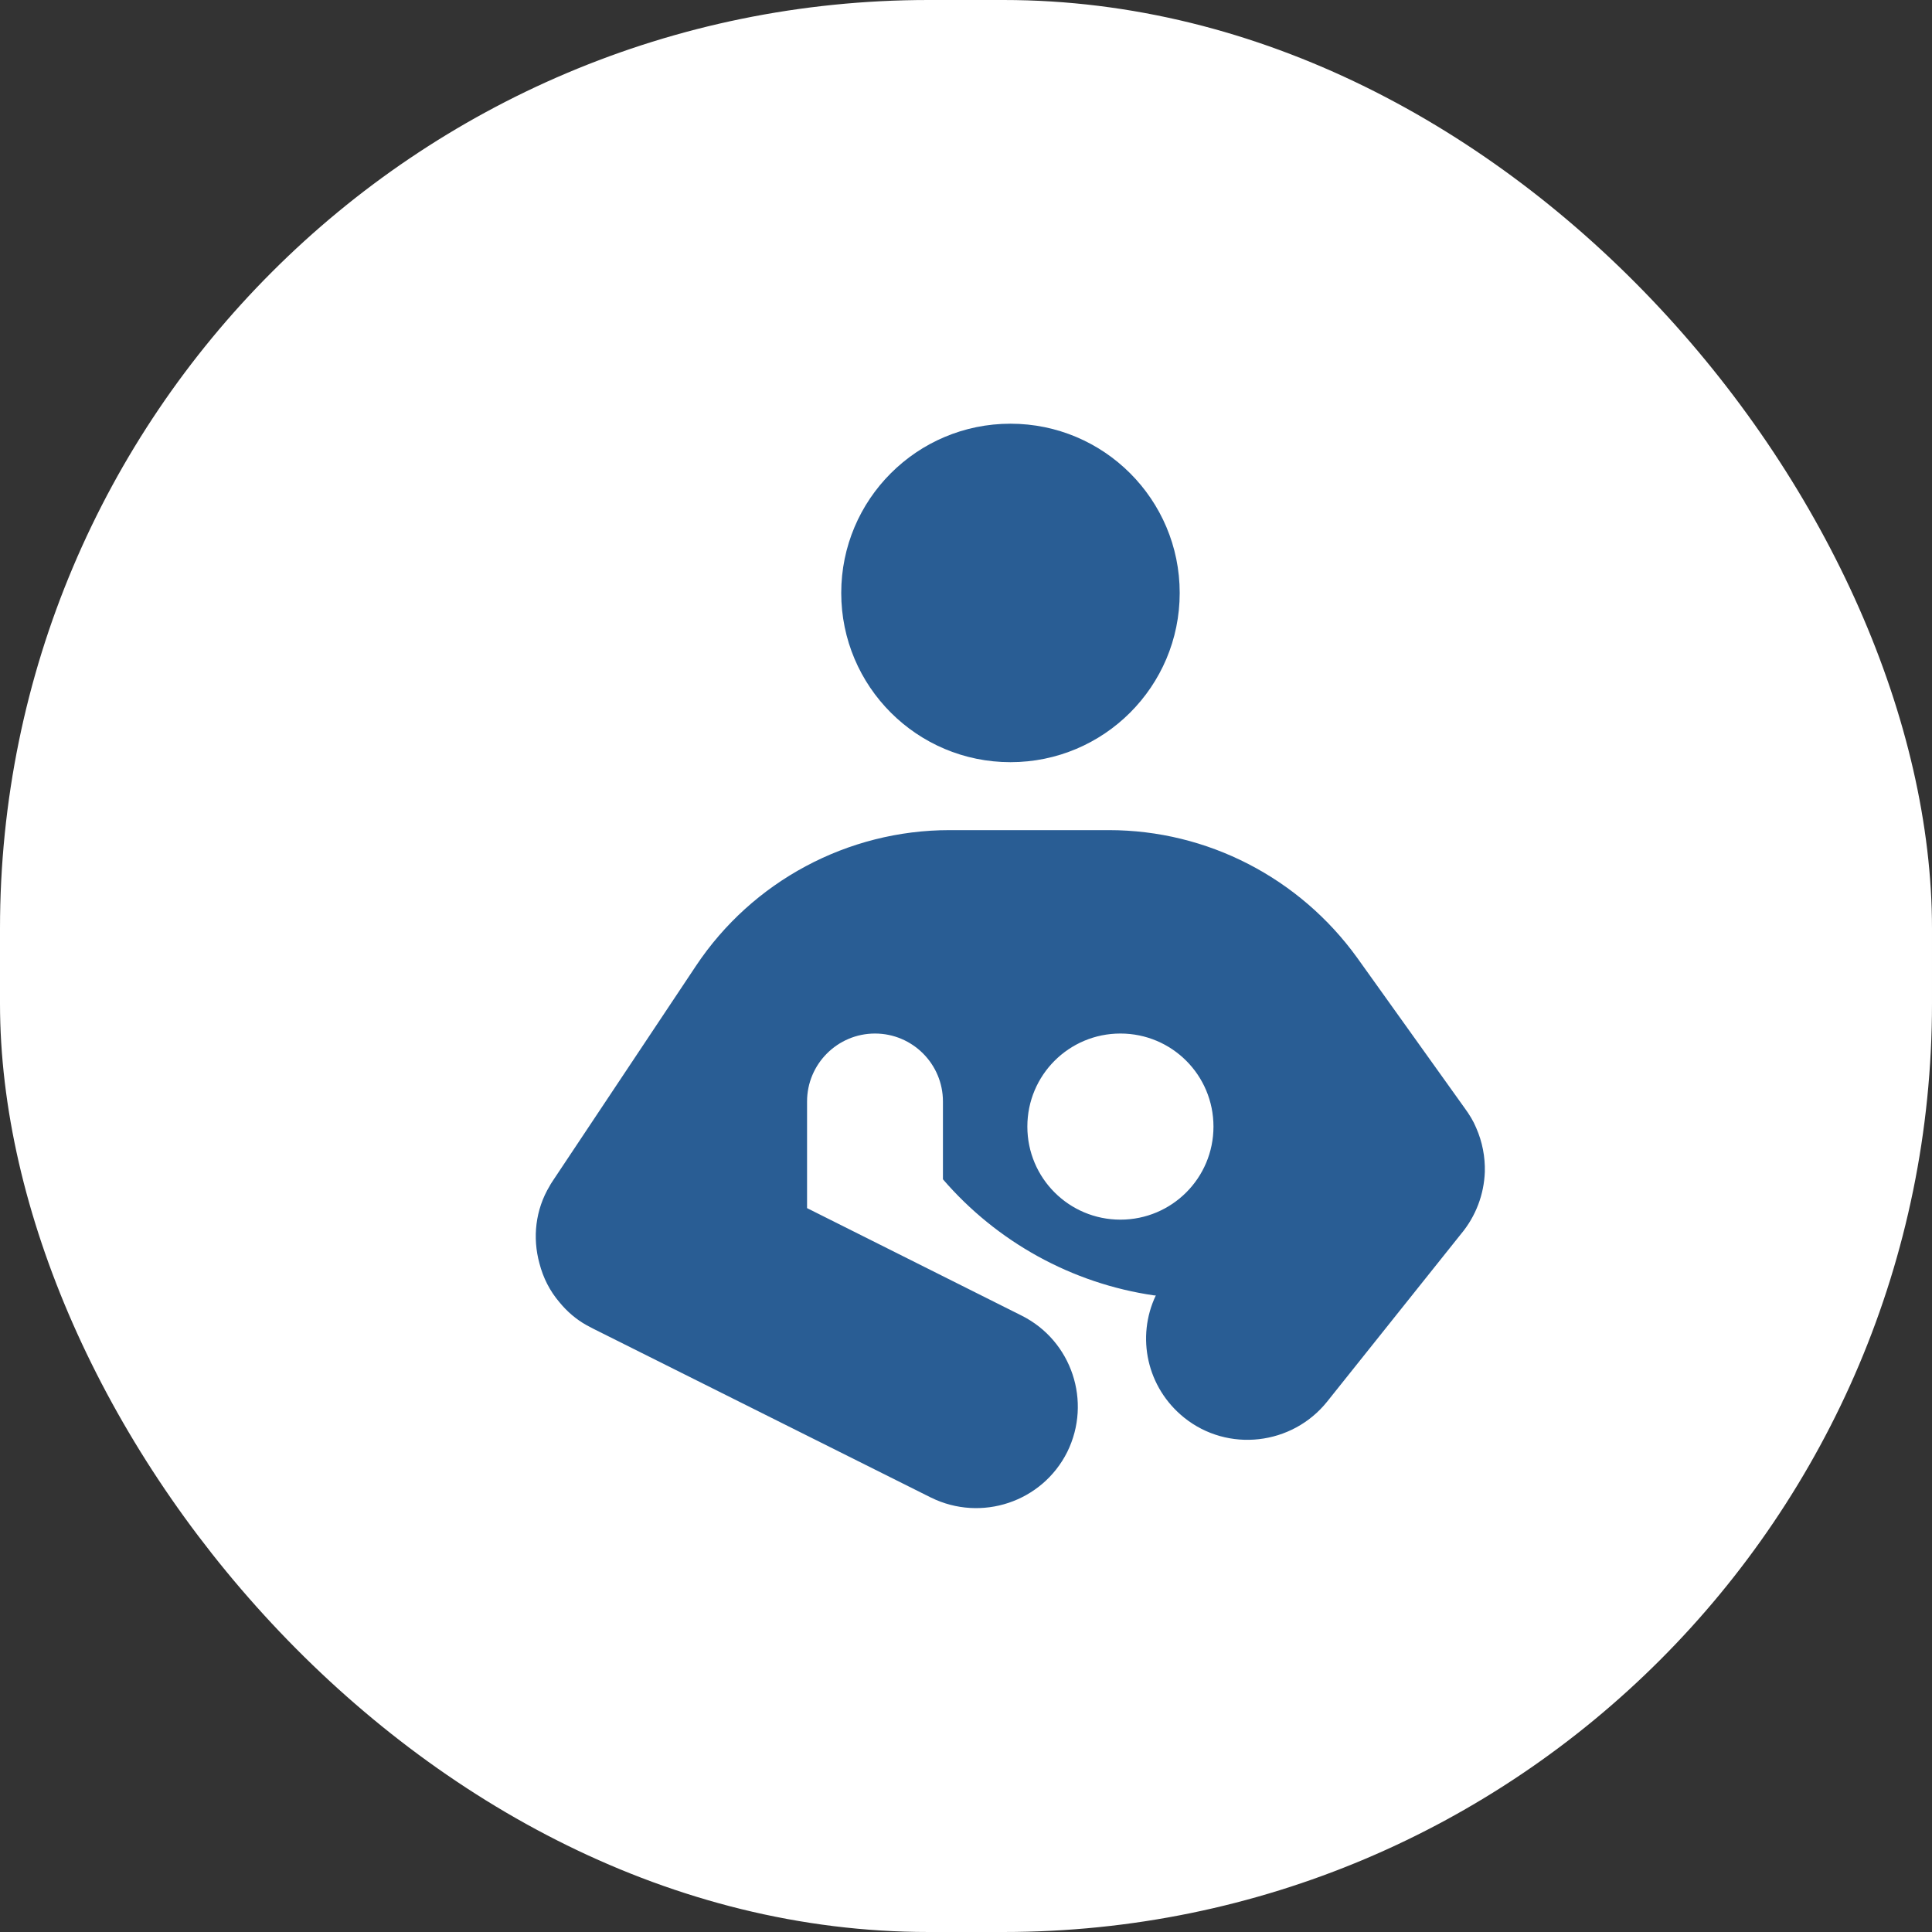 <svg id="_レイヤー_2" xmlns="http://www.w3.org/2000/svg" viewBox="0 0 46.92 46.92"><rect x="0" y="0" width="46.92" height="46.92" fill="#333333" stroke="none"/><defs><style>.cls-1{fill:#fff;}.cls-2{fill:#295d94;}</style></defs><g id="_レイアウト"><rect class="cls-1" x="0" y="0" width="46.92" height="46.92" rx="22.55" ry="22.55"/><path class="cls-2" d="M24.54,10.29c2.27,0,4.11,1.84,4.11,4.11s-1.84,4.11-4.11,4.11-4.11-1.84-4.11-4.11,1.84-4.11,4.11-4.11ZM35.48,29.97l-3.25,4.07c-.85,1.06-2.41,1.24-3.47.39-.91-.73-1.17-1.96-.69-2.97h-.04c-2-.29-3.82-1.3-5.13-2.82v-1.89c0-.91-.74-1.65-1.65-1.65s-1.65.74-1.65,1.65v2.47s0,.08,0,.12l5.21,2.61c1.22.61,1.71,2.09,1.11,3.31-.61,1.22-2.09,1.71-3.31,1.11l-8.2-4.1c-.06-.03-.11-.06-.17-.09-.25-.14-.47-.33-.65-.55-.24-.28-.4-.6-.49-.95-.17-.62-.1-1.3.25-1.88.03-.06.07-.11.1-.16l3.45-5.18c1.37-2.06,3.69-3.3,6.16-3.3h3.87c2.39,0,4.63,1.16,6.03,3.1l2.61,3.65c.11.15.21.31.28.48.15.34.22.71.21,1.07-.02.55-.22,1.08-.58,1.51ZM29.47,27.36c0-1.25-1.01-2.26-2.26-2.26s-2.26,1.01-2.26,2.26,1.01,2.26,2.26,2.26,2.26-1.01,2.26-2.26Z"/></g></svg>